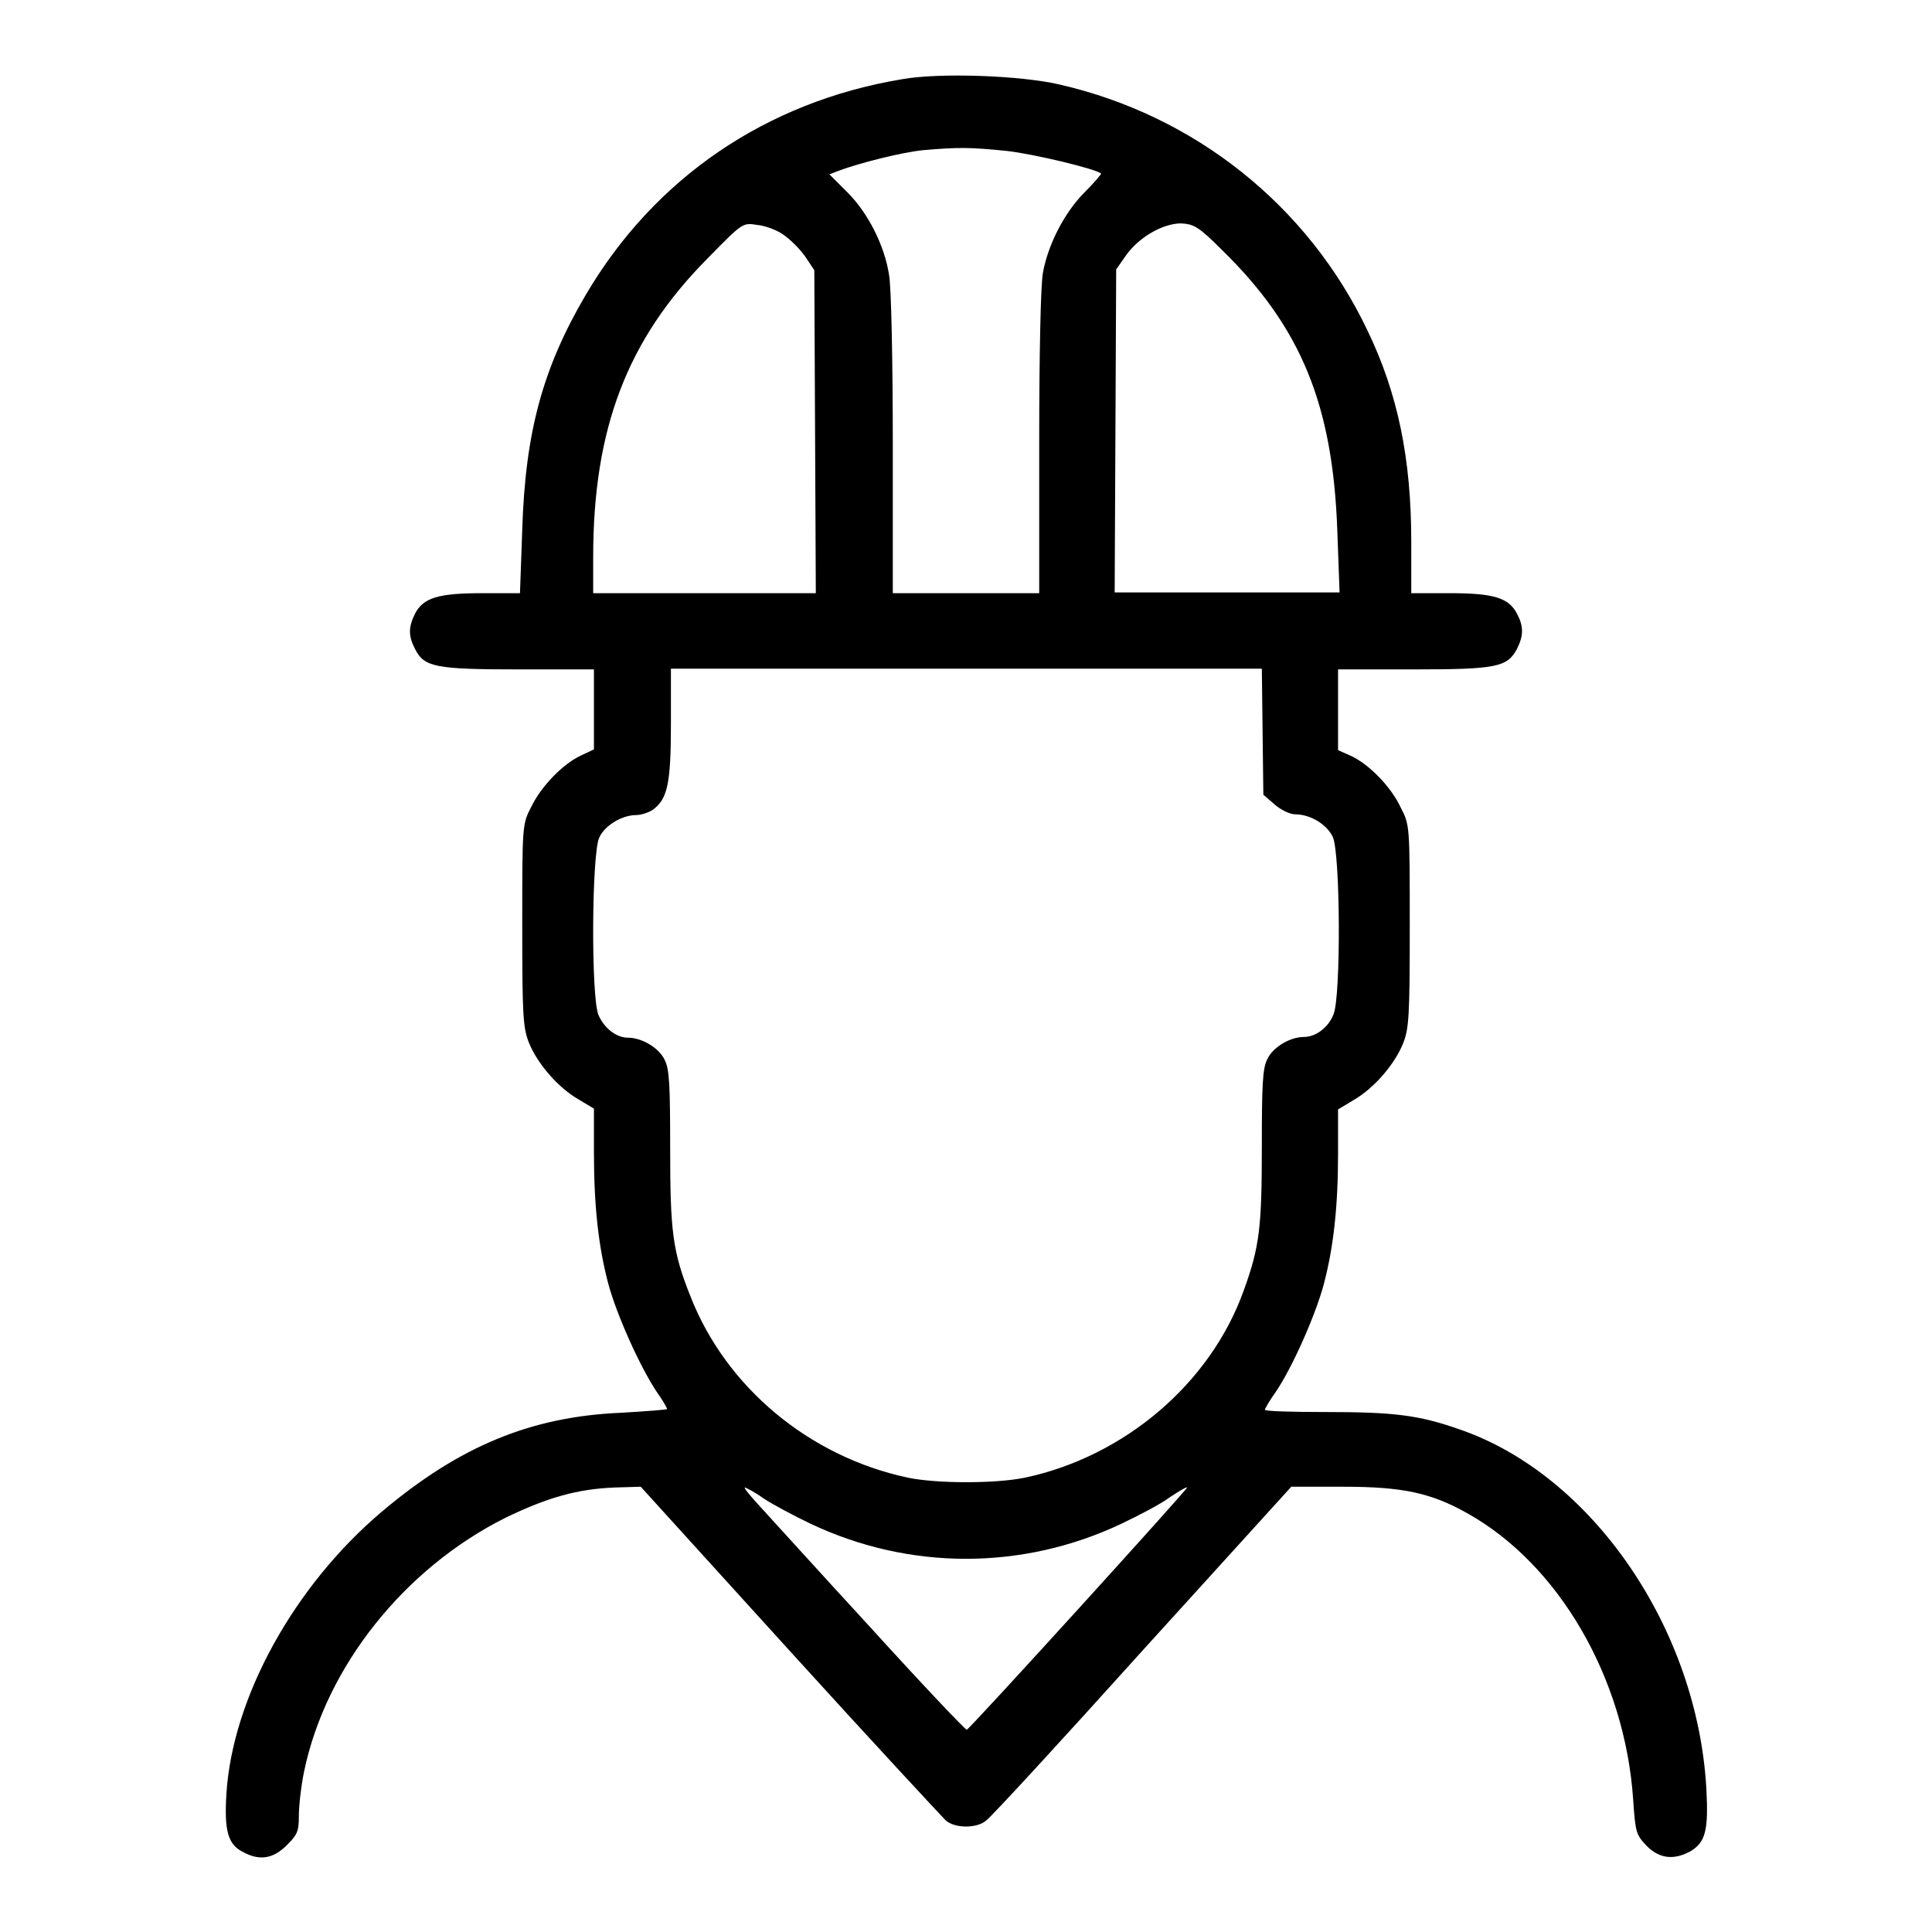 <?xml version="1.0" encoding="utf-8"?>
<!-- Svg Vector Icons : http://www.onlinewebfonts.com/icon -->
<!DOCTYPE svg PUBLIC "-//W3C//DTD SVG 1.1//EN" "http://www.w3.org/Graphics/SVG/1.1/DTD/svg11.dtd">
<svg version="1.1" xmlns="http://www.w3.org/2000/svg" xmlns:xlink="http://www.w3.org/1999/xlink" x="0px" y="0px" viewBox="0 0 256 256" enable-background="new 0 0 256 256" xml:space="preserve">
<g><g><g><path fill="#000000" d="M119.5,10.5c-18,3-32.8,13.1-41.9,28.6c-5.7,9.7-8,18.2-8.4,31.1l-0.3,8.4h-5c-5.8,0-7.8,0.6-8.9,2.7c-0.9,1.8-0.9,3,0,4.7c1.2,2.4,2.7,2.7,13.8,2.7h9.9V94v5.3l-1.7,0.8c-2.4,1.1-5.3,4.1-6.6,6.8c-1.2,2.3-1.2,2.4-1.2,15.7c0,12,0.1,13.6,0.9,15.6c1.1,2.7,3.8,5.9,6.6,7.5l2,1.2v5.8c0,7.1,0.6,12.5,1.9,17.4c1.1,4.1,4.2,11,6.4,14.3c0.8,1.1,1.4,2.2,1.4,2.3c0,0.1-2.8,0.3-6.1,0.5c-11.9,0.5-21.4,4.4-31.7,13.1c-11.6,9.8-19.8,24.6-20.6,37.4c-0.3,4.9,0.2,6.7,2.2,7.7c2.2,1.2,4,0.9,5.8-0.9c1.4-1.4,1.6-1.8,1.6-3.9c0-1.3,0.3-4,0.7-5.9c2.9-13.9,13.3-26.9,26.7-33.6c5.6-2.7,9.5-3.8,14.5-4l3.4-0.1l19.7,21.7c10.8,11.9,20.2,22,20.7,22.5c1.2,1.1,4.2,1.1,5.4,0c0.6-0.4,9.9-10.5,20.7-22.5l19.7-21.7l6.9,0c7.8,0,11.6,0.8,16.4,3.5c12.2,6.8,20.9,21.9,22,37.9c0.3,4.5,0.4,4.7,1.8,6.2c1.7,1.7,3.6,1.9,5.8,0.7c2-1.2,2.4-2.8,2.1-8.3c-1.2-21.3-15.2-41.6-32.7-47.6c-5.4-1.9-8.7-2.3-17.8-2.3c-4.4,0-8-0.1-8-0.3c0-0.1,0.6-1.2,1.4-2.3c2.2-3.2,5.3-10.2,6.4-14.3c1.3-4.9,1.9-10.3,1.9-17.4v-5.8l2-1.2c2.8-1.6,5.5-4.8,6.6-7.5c0.8-2,0.9-3.6,0.9-15.6c0-13.3,0-13.4-1.2-15.7c-1.3-2.8-4.2-5.7-6.5-6.8l-1.8-0.8V94v-5.3h9.9c11.1,0,12.5-0.3,13.8-2.7c0.9-1.8,0.9-3,0-4.7c-1.1-2.1-3.1-2.7-8.9-2.7H187v-6.8c0-11.1-1.8-19.7-5.8-28c-7.9-16.6-22.9-28.5-40.8-32.6C135.3,10,124.5,9.6,119.5,10.5z M133.4,20c3.6,0.4,11.9,2.4,12.5,3c0.1,0-0.9,1.2-2.2,2.5c-2.6,2.6-4.8,6.8-5.5,10.6c-0.3,1.4-0.5,10.8-0.5,22.5v20H128h-9.7V58.8c0-10.8-0.2-20.9-0.5-22.4c-0.6-3.9-2.8-8.2-5.5-10.9l-2.4-2.4l1.3-0.5c2.7-1,8.2-2.4,11.1-2.7C126.9,19.5,128.5,19.5,133.4,20z M103.8,31.1c0.9,0.6,2.2,1.9,2.9,2.9l1.2,1.8l0.1,21.4l0.1,21.4H93.4H78.6v-4.8c0-17,4.5-28.8,15.1-39.5c4.7-4.8,4.7-4.8,6.6-4.5C101.4,29.9,103,30.5,103.8,31.1z M162,33.2c10.4,10.2,14.6,20.4,15.2,37.1l0.3,8.2h-14.9h-14.9l0.1-21.4l0.1-21.4l1.4-2c1.7-2.3,4.8-4.1,7.2-4.1C158.2,29.7,158.8,30,162,33.2z M167.3,97l0.1,8.3l1.5,1.3c0.8,0.7,2,1.3,2.7,1.3c2,0,4.2,1.3,5,3c1,2.1,1.1,21.1,0.1,23.5c-0.7,1.8-2.4,3-3.9,3c-1.9,0-4.2,1.4-4.9,3c-0.6,1.2-0.7,3.4-0.7,11.4c0,10.9-0.3,13.4-2.4,19.2c-4.4,12.3-15.8,22-29,24.8c-3.9,0.8-11.6,0.8-15.5,0c-13.1-2.8-24.1-12-28.8-24c-2.4-6-2.7-8.7-2.7-19.7c0-8.2-0.1-10.4-0.7-11.6c-0.7-1.6-3-3-4.9-3c-1.5,0-3.1-1.2-3.9-3c-1-2.4-0.9-21.4,0.1-23.5c0.7-1.6,3-3,4.9-3c0.6,0,1.6-0.3,2.2-0.7c1.9-1.4,2.4-3.3,2.4-11.3v-7.4H128h39.2L167.3,97z M101.1,198.5c1.2,0.8,4,2.3,6.3,3.4c13.1,6.2,28.1,6.2,41.2,0c2.3-1.1,5.2-2.6,6.4-3.5c1.2-0.8,2.2-1.4,2.3-1.3c0.1,0.2-28.7,31.9-29.2,32.1c-0.2,0-5.9-6-12.8-13.6c-6.9-7.5-13.5-14.8-14.7-16.1c-1.2-1.3-2.1-2.4-1.9-2.4C98.8,197.1,100,197.7,101.1,198.5z"/></g></g></g>
</svg>